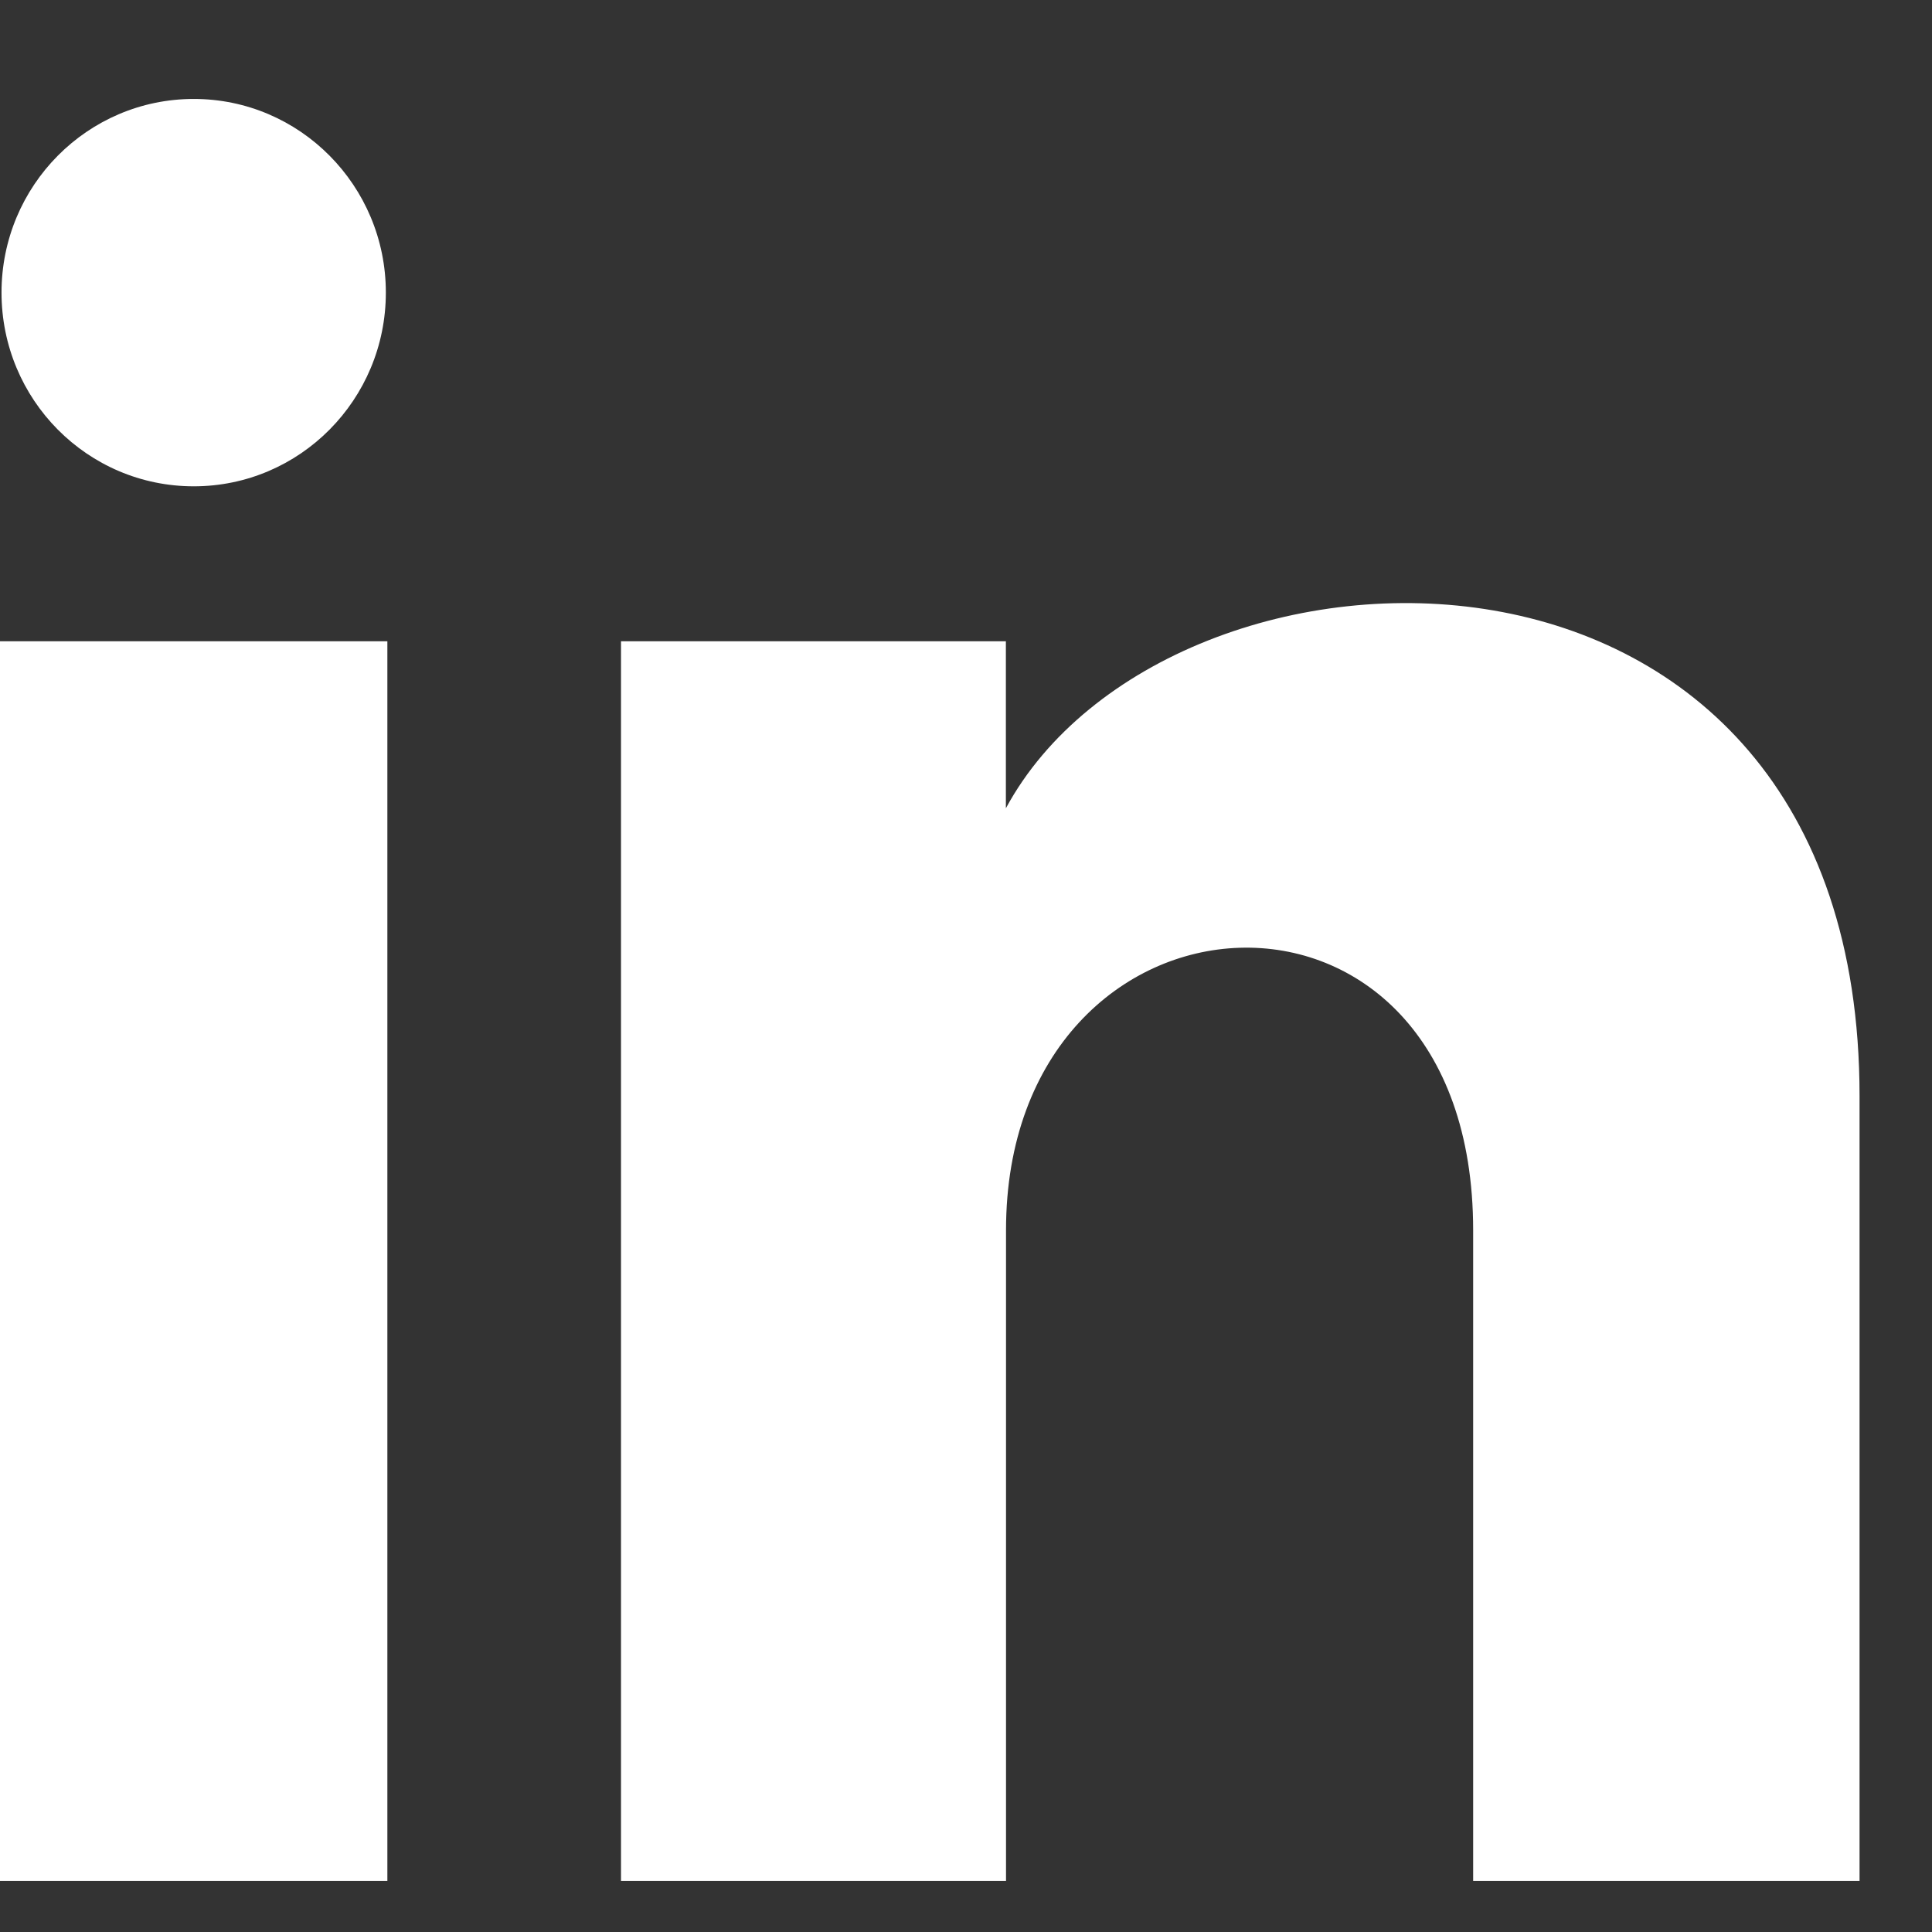 <svg width="14" height="14" viewBox="0 0 14 14" fill="none" xmlns="http://www.w3.org/2000/svg">
<rect x="0" y="0" width="14" height="14" fill="#333333" stroke="none"/>
<path d="M2.796 2.12C2.796 2.896 2.173 3.524 1.404 3.524C0.634 3.524 0.011 2.896 0.011 2.12C0.011 1.346 0.634 0.717 1.404 0.717C2.173 0.717 2.796 1.346 2.796 2.12ZM2.807 4.647H0V13.63H2.807V4.647ZM7.289 4.647H4.5V13.63H7.29V8.915C7.29 6.293 10.675 6.078 10.675 8.915V13.63H13.475V7.942C13.475 3.518 8.466 3.679 7.289 5.857V4.647Z" fill="white"/>
</svg>

